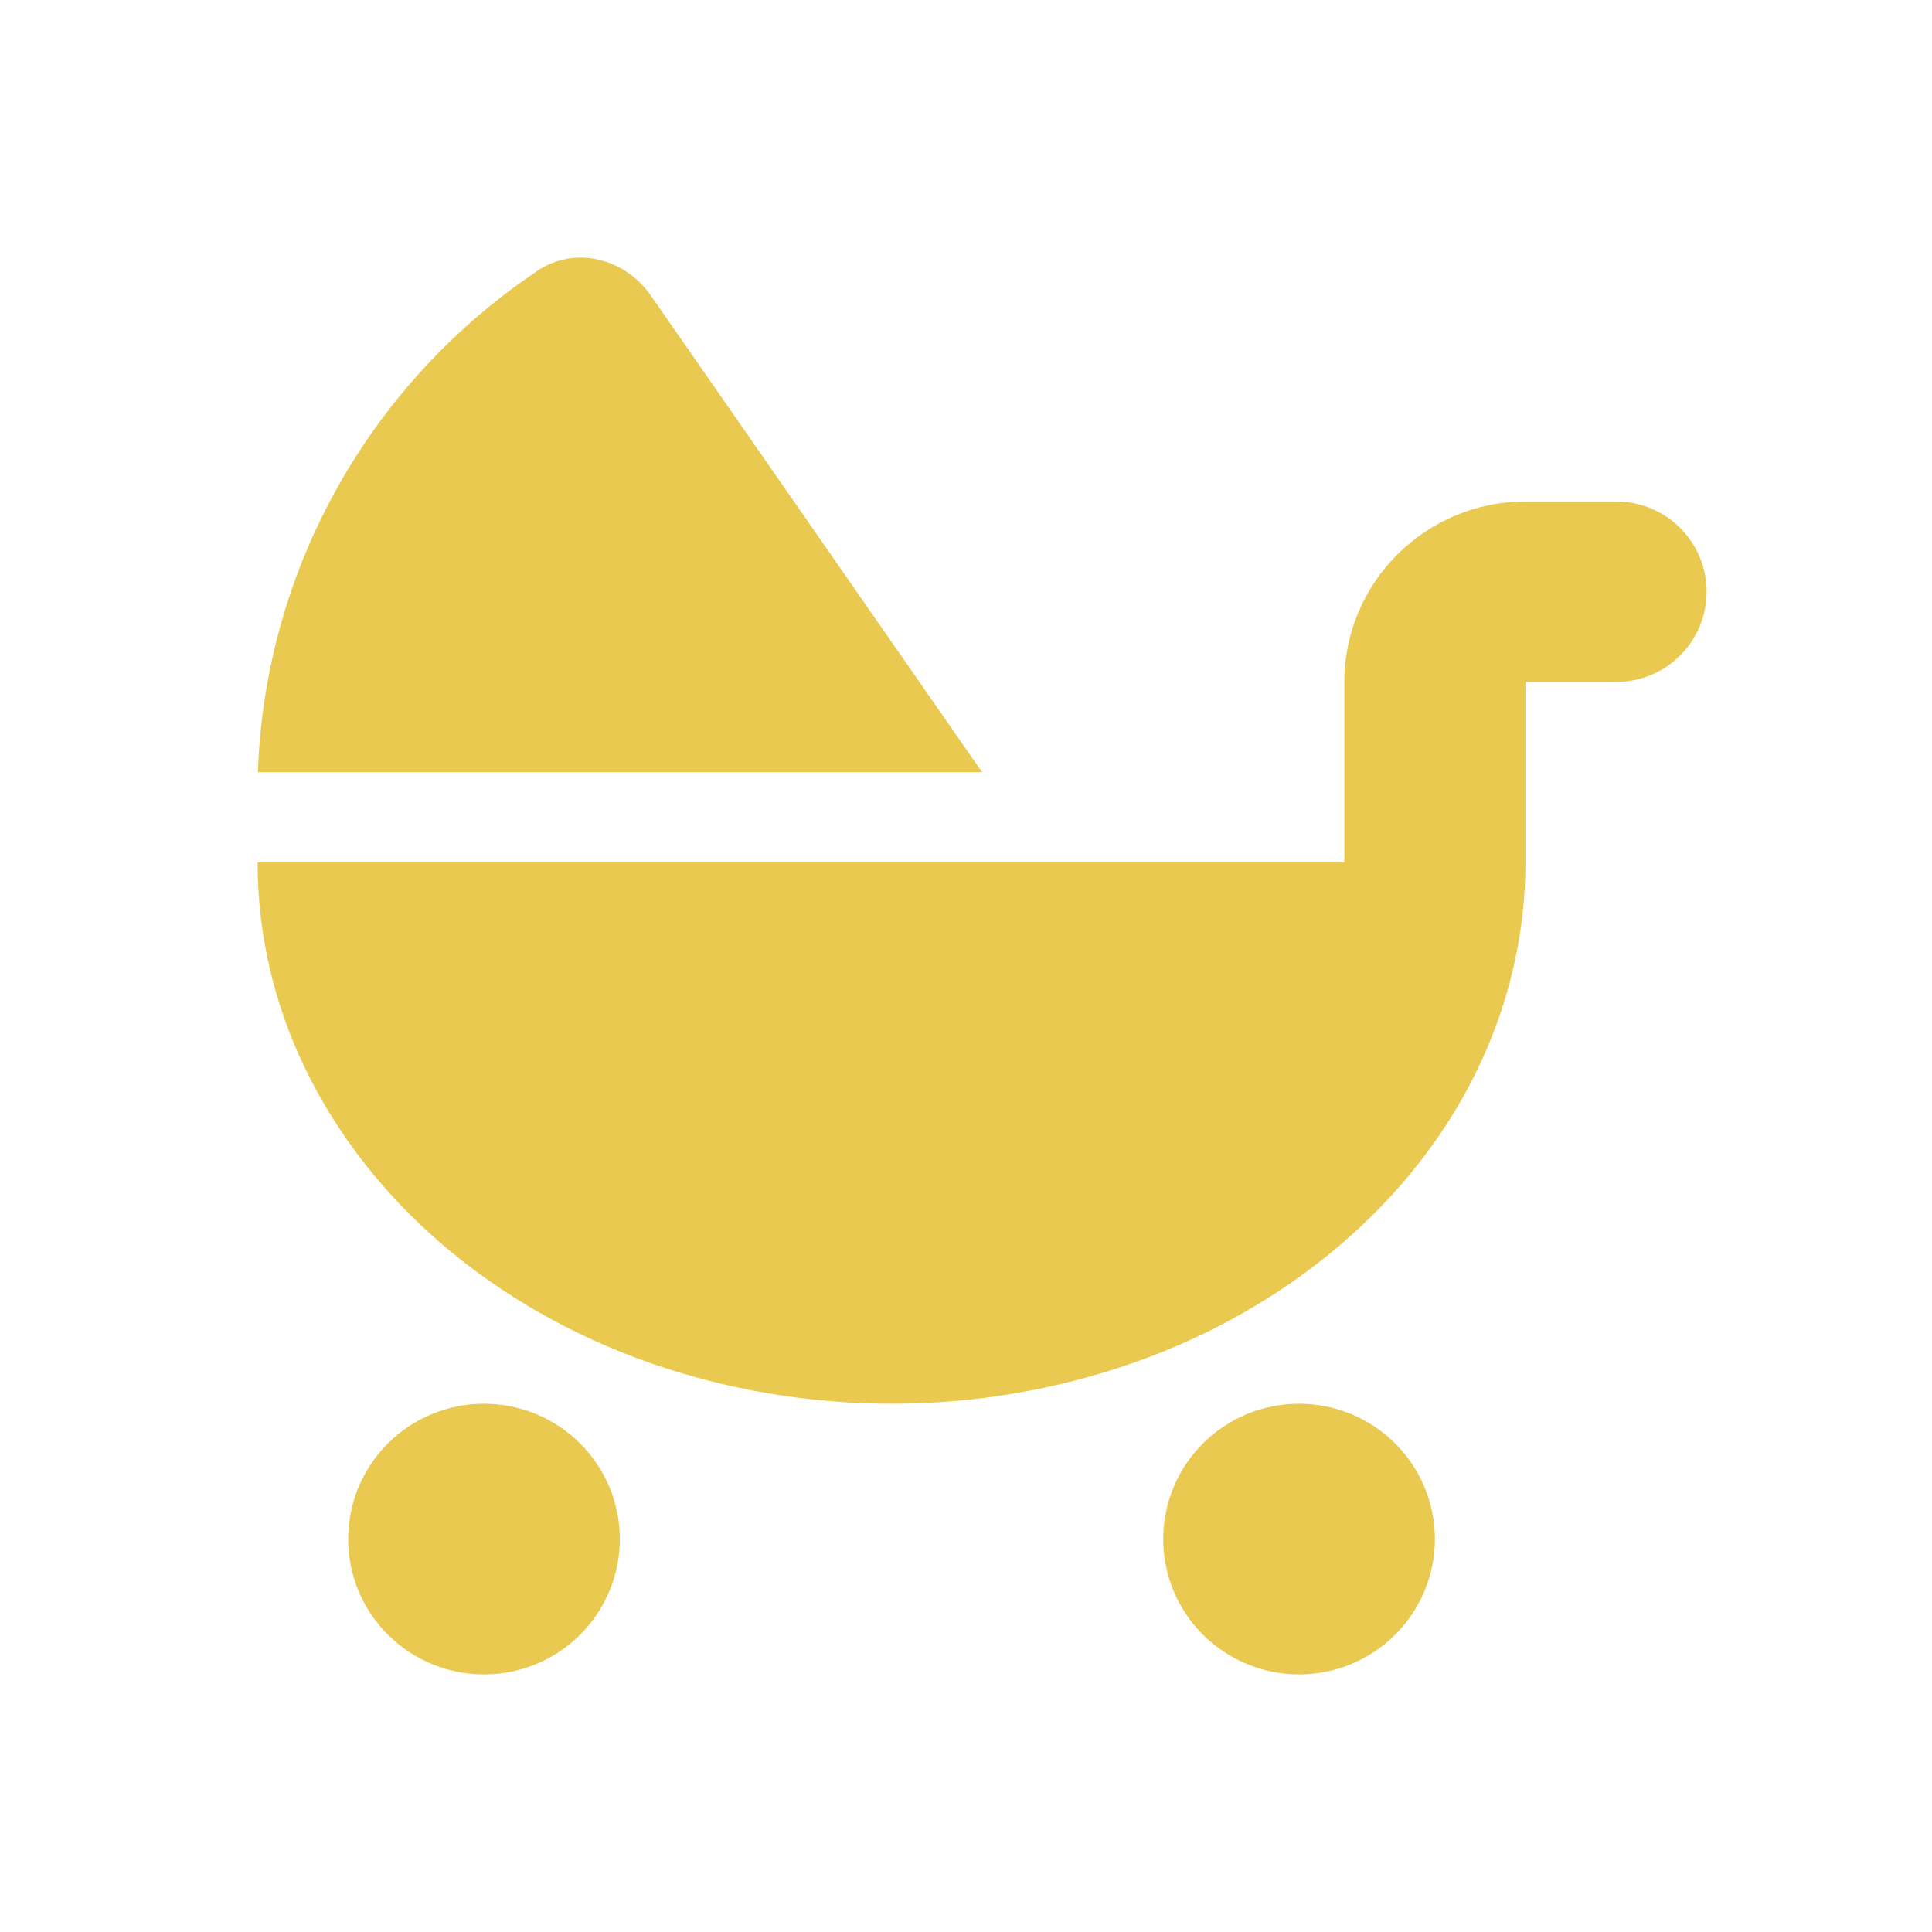 <svg width="60" height="60" viewBox="0 0 60 60" fill="none" xmlns="http://www.w3.org/2000/svg">
<path d="M30.5 23.98H8.009C8.237 17.492 11.63 11.8 16.701 8.403C17.87 7.623 19.408 8.026 20.208 9.173L30.5 23.98ZM41.75 21.178C41.75 18.087 44.273 15.574 47.375 15.574H50.188C51.743 15.574 53 16.826 53 18.376C53 19.926 51.743 21.178 50.188 21.178H47.375V26.782C47.375 28.989 46.865 31.178 45.881 33.218C44.897 35.258 43.438 37.114 41.609 38.673C39.781 40.232 37.61 41.475 35.22 42.316C32.829 43.156 30.271 43.594 27.688 43.594C25.104 43.594 22.546 43.156 20.155 42.316C17.765 41.475 15.594 40.232 13.766 38.673C11.938 37.114 10.487 35.258 9.494 33.218C8.501 31.178 8 28.989 8 26.782H41.75V21.178ZM15.031 43.594C16.15 43.594 17.223 44.037 18.014 44.825C18.805 45.613 19.25 46.682 19.25 47.797C19.25 48.912 18.805 49.981 18.014 50.769C17.223 51.557 16.15 52 15.031 52C13.912 52 12.839 51.557 12.048 50.769C11.257 49.981 10.812 48.912 10.812 47.797C10.812 46.682 11.257 45.613 12.048 44.825C12.839 44.037 13.912 43.594 15.031 43.594ZM36.125 47.797C36.125 46.682 36.569 45.613 37.361 44.825C38.152 44.037 39.225 43.594 40.344 43.594C41.463 43.594 42.536 44.037 43.327 44.825C44.118 45.613 44.562 46.682 44.562 47.797C44.562 48.912 44.118 49.981 43.327 50.769C42.536 51.557 41.463 52 40.344 52C39.225 52 38.152 51.557 37.361 50.769C36.569 49.981 36.125 48.912 36.125 47.797Z" fill="#EAC951"/>
</svg>
